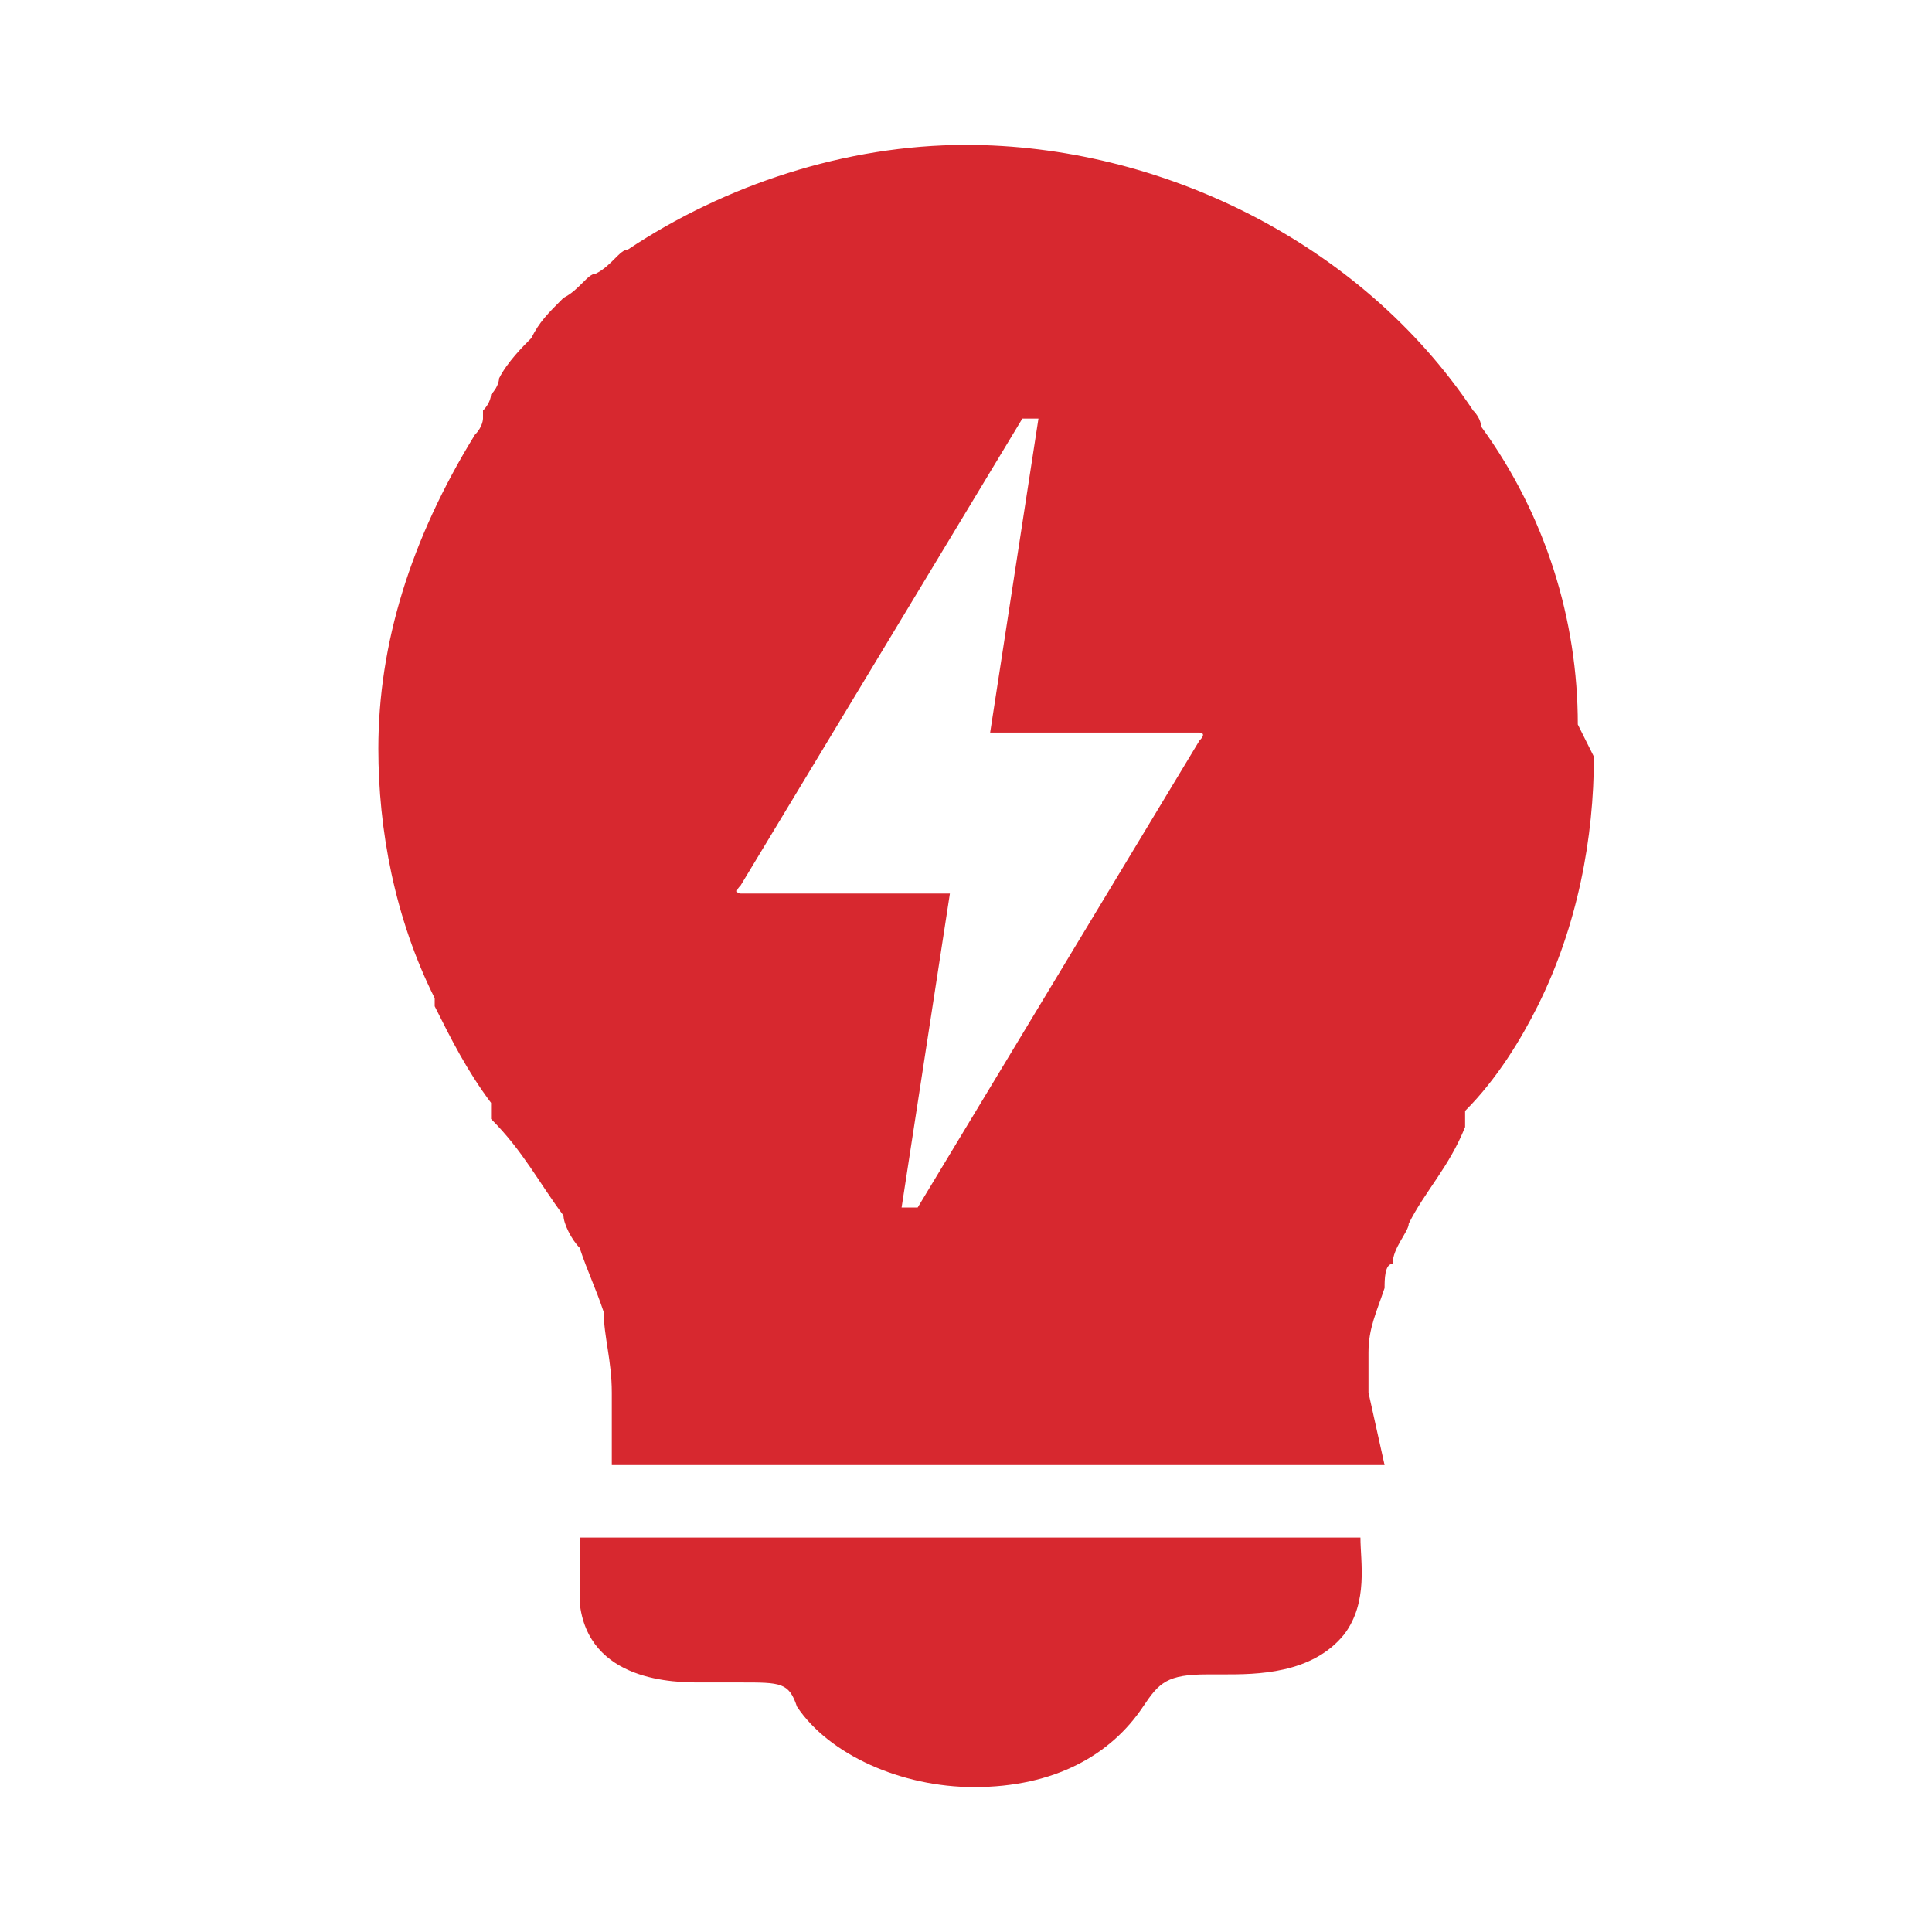 <?xml version="1.0" encoding="UTF-8"?>
<svg id="Layer_1" xmlns="http://www.w3.org/2000/svg" version="1.1" viewBox="0 0 24 24">
  <!-- Generator: Adobe Illustrator 29.1.0, SVG Export Plug-In . SVG Version: 2.1.0 Build 142)  -->
  <defs>
    <style>
      .st0 {
        fill: #d7282f;
      }
    </style>
  </defs>
  <rect x="7.7" y="23.3"/>
  <g>
    <path class="st0" d="M19.6,9c0-1.3-.4-2.6-1.2-3.7,0,0,0-.1-.1-.2-1.4-2.1-3.9-3.3-6.3-3.3-1.5,0-3,.5-4.2,1.3-.1,0-.2.2-.4.3-.1,0-.2.2-.4.3h0c-.2.2-.3.3-.4.5-.1.1-.3.3-.4.5,0,0,0,.1-.1.2,0,0,0,.1-.1.2,0,0,0,0,0,.1,0,0,0,.1-.1.2-.8,1.3-1.2,2.6-1.2,3.9,0,1,.2,2.1.7,3.1,0,0,0,0,0,.1.2.4.4.8.7,1.2v.2c.4.4.6.8.9,1.2,0,.1.1.3.2.4.1.3.2.5.3.8,0,.3.1.6.1,1v.9c0,0,9.6,0,9.6,0l-.2-.9c0,0,0-.3,0-.5,0-.3.1-.5.2-.8,0-.1,0-.3.1-.3h0c0-.2.2-.4.2-.5.2-.4.5-.7.7-1.2v-.2c.4-.4.7-.9.9-1.3.5-1,.7-2.1.7-3.1h0ZM14.9,9.2l-3.5,5.8c0,0-.2,0-.2,0l.6-3.9c0,0,0,0,0,0h-2.6c0,0-.1,0,0-.1l3.5-5.8c0,0,.2,0,.2,0l-.6,3.9c0,0,0,0,0,0h2.6c0,0,.1,0,0,.1Z"/>
    <path class="st0" d="M7.2,19.2h0c0,.2,0,.4,0,.7.1,1,1.2,1,1.5,1,.2,0,.3,0,.5,0,.5,0,.6,0,.7.3.4.6,1.3,1,2.2,1,1,0,1.7-.4,2.1-1,.2-.3.3-.4.8-.4h.2c.4,0,1.1,0,1.5-.5.3-.4.2-.9.2-1.2H7.2Z"/>
  </g>
</svg>